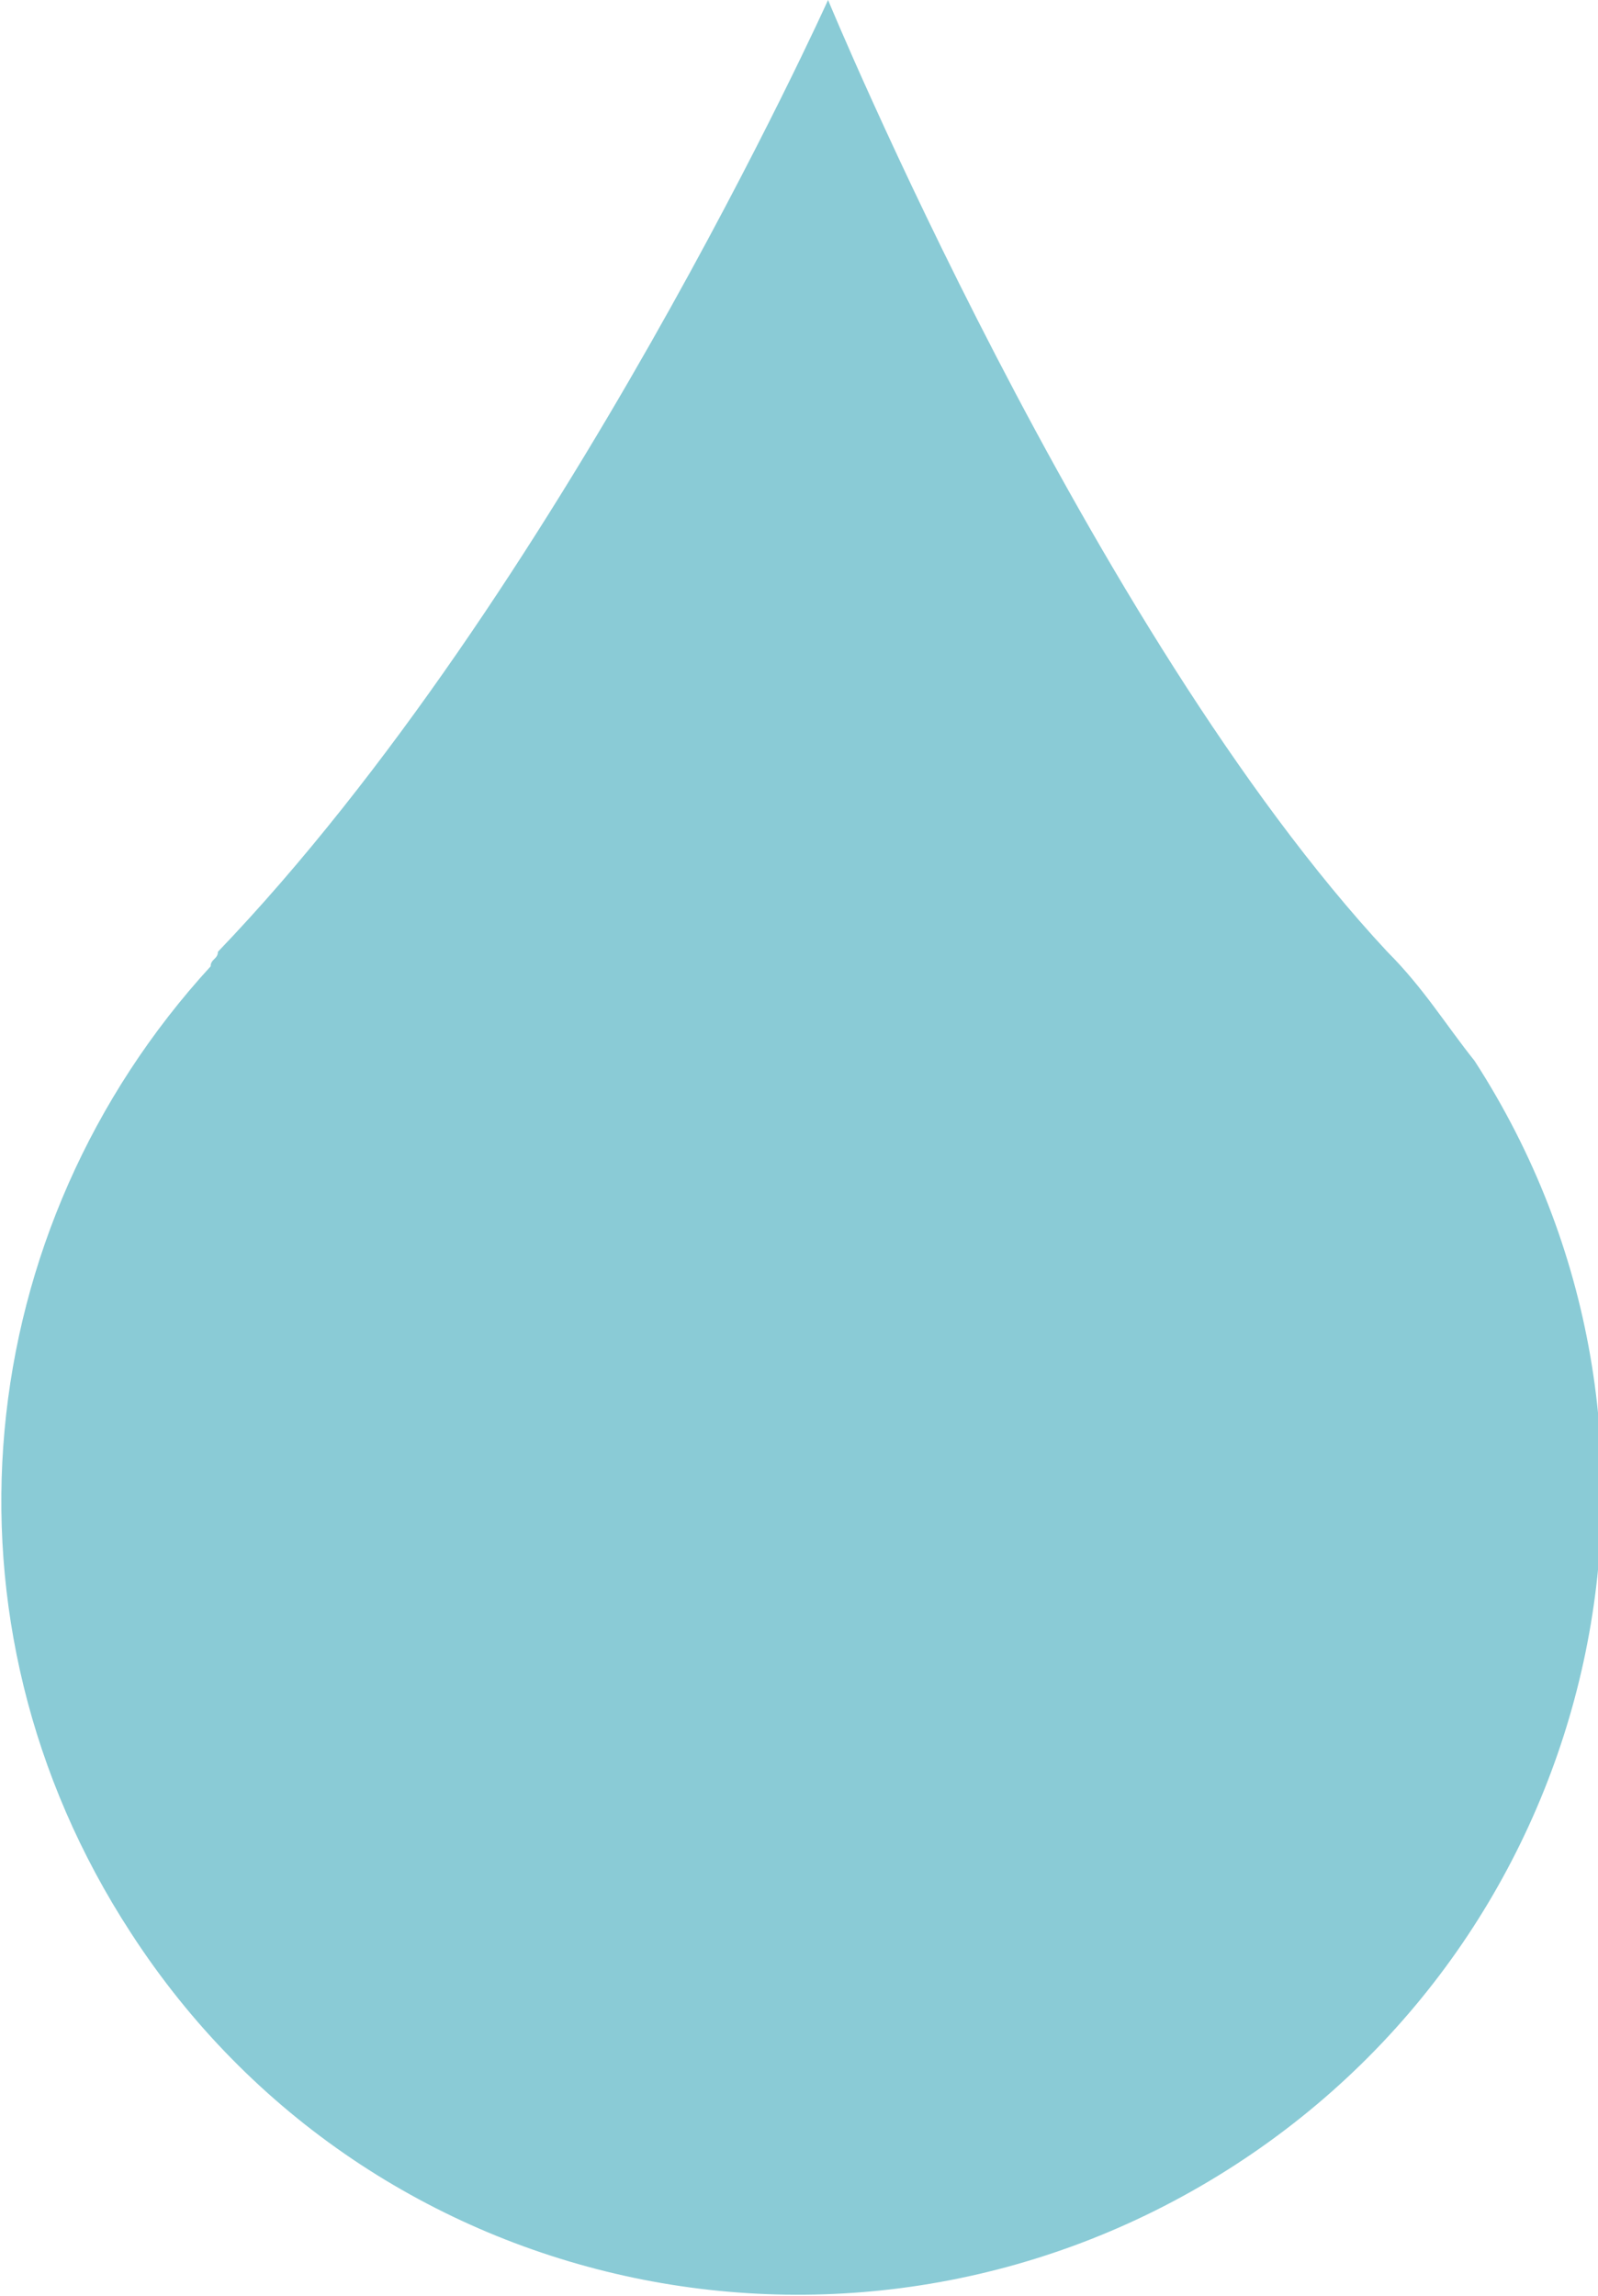 <?xml version="1.0" encoding="utf-8"?>
<!-- Generator: Adobe Illustrator 18.1.1, SVG Export Plug-In . SVG Version: 6.00 Build 0)  -->
<svg version="1.1" id="Layer_1" xmlns="http://www.w3.org/2000/svg" xmlns:xlink="http://www.w3.org/1999/xlink" x="0px" y="0px"
	 viewBox="0 0 22 31.6" enable-background="new 0 0 22 31.6" xml:space="preserve">
<path opacity="0.8" fill="#6DBECC" d="M19.1,13.1C19.1,13.2,19.1,13.2,19.1,13.1c0.5,0.5,0.8,1,1.2,1.5c3.3,5.1,1.8,11.9-3.3,15.2
	S5.1,31.7,1.8,26.6c-2.8-4.3-2.2-9.7,1.1-13.3c0-0.1,0.1-0.1,0.1-0.2C7.7,8.2,11.4,0,11.4,0S15,8.7,19.1,13.1z"/>
</svg>
